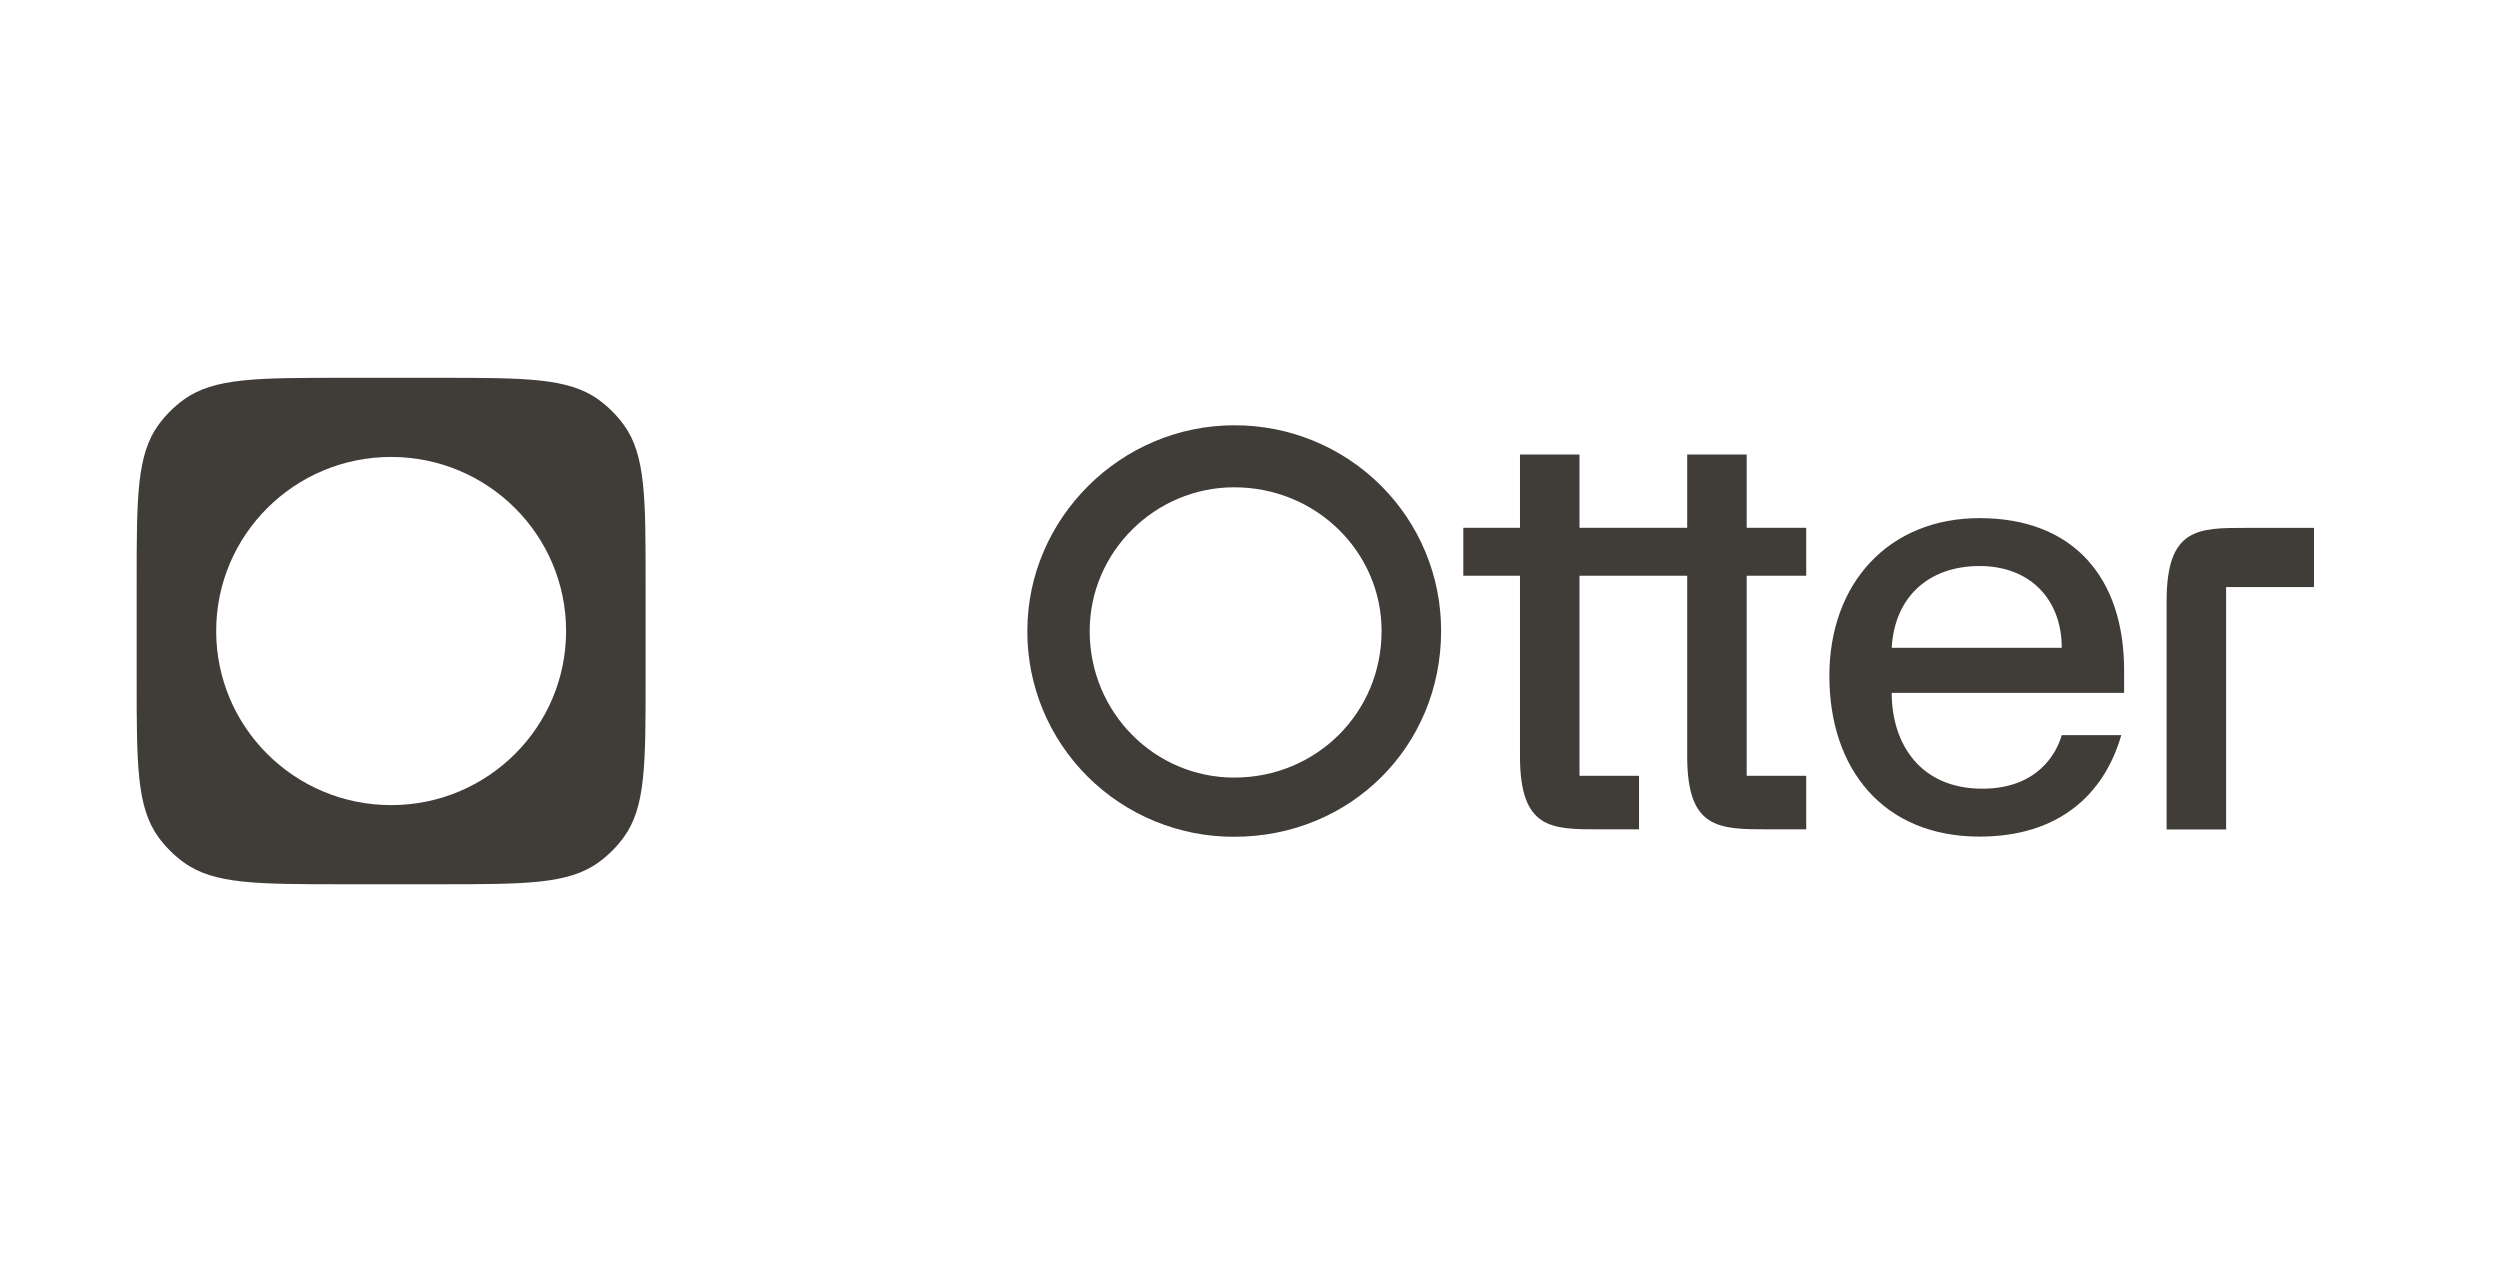 <svg width="311" height="157" viewBox="0 0 311 157" fill="none" xmlns="http://www.w3.org/2000/svg">
<path d="M153.536 52.906C139.434 52.906 127.8 64.476 127.8 78.5C127.789 81.864 128.447 85.197 129.737 88.307C131.026 91.417 132.921 94.243 135.314 96.622C137.706 99 140.547 100.885 143.675 102.168C146.802 103.45 150.154 104.105 153.536 104.094C167.991 104.094 179.273 92.874 179.273 78.5C179.284 75.136 178.626 71.803 177.336 68.693C176.047 65.583 174.151 62.757 171.759 60.378C169.367 58 166.526 56.115 163.398 54.832C160.271 53.55 156.919 52.895 153.536 52.906ZM153.536 96.731C143.665 96.731 135.556 88.667 135.556 78.5C135.556 68.683 143.665 60.62 153.536 60.62C163.76 60.62 171.869 68.683 171.869 78.5C171.869 88.667 163.76 96.731 153.536 96.731Z" fill="#403D39"/>
<path d="M264.24 83.388C264.24 71.818 257.893 64.455 246.259 64.455C234.977 64.455 227.573 72.519 227.573 84.089C227.573 95.658 234.273 104.073 246.259 104.073C256.13 104.073 261.771 98.814 263.886 91.451H256.482C255.778 93.905 253.311 98.113 246.611 98.113C238.855 98.113 235.329 92.503 235.329 86.192H264.24V83.388ZM235.329 80.583C235.681 74.272 239.914 70.415 246.259 70.415C252.604 70.415 256.482 74.623 256.482 80.583H235.329Z" fill="#403D39"/>
<path d="M276.93 73.031H287.86V65.668H279.397C273.404 65.668 269.526 65.668 269.526 74.784V103.182H276.93V73.031Z" fill="#403D39"/>
<path d="M182.035 65.657V71.618H189.086V94.056C189.086 103.171 192.964 103.171 198.958 103.171H203.894V96.51H196.49V71.618H209.887V94.056C209.887 103.171 213.765 103.171 220.112 103.171H224.694V96.51H217.29V71.618H224.694V65.657H217.29V56.542H209.887V65.657H196.49V56.542H189.086V65.657H182.035Z" fill="#403D39"/>
<path fill-rule="evenodd" clip-rule="evenodd" d="M19.721 52.843C17 56.569 17 61.885 17 72.515V84.485C17 95.115 17 100.431 19.721 104.157C20.599 105.36 21.663 106.418 22.872 107.293C26.617 110 31.959 110 42.642 110H54.672C65.356 110 70.697 110 74.442 107.293C75.651 106.418 76.715 105.36 77.594 104.157C80.314 100.431 80.314 95.115 80.314 84.485V72.515C80.314 61.885 80.314 56.569 77.594 52.843C76.715 51.64 75.651 50.581 74.442 49.707C70.697 47 65.356 47 54.672 47H42.642C31.959 47 26.617 47 22.872 49.707C21.663 50.581 20.599 51.64 19.721 52.843ZM48.657 56.844C36.637 56.844 26.893 66.54 26.893 78.5C26.893 90.46 36.637 100.156 48.657 100.156C60.677 100.156 70.421 90.46 70.421 78.5C70.421 66.54 60.677 56.844 48.657 56.844Z" fill="#403D39"/>
</svg>
